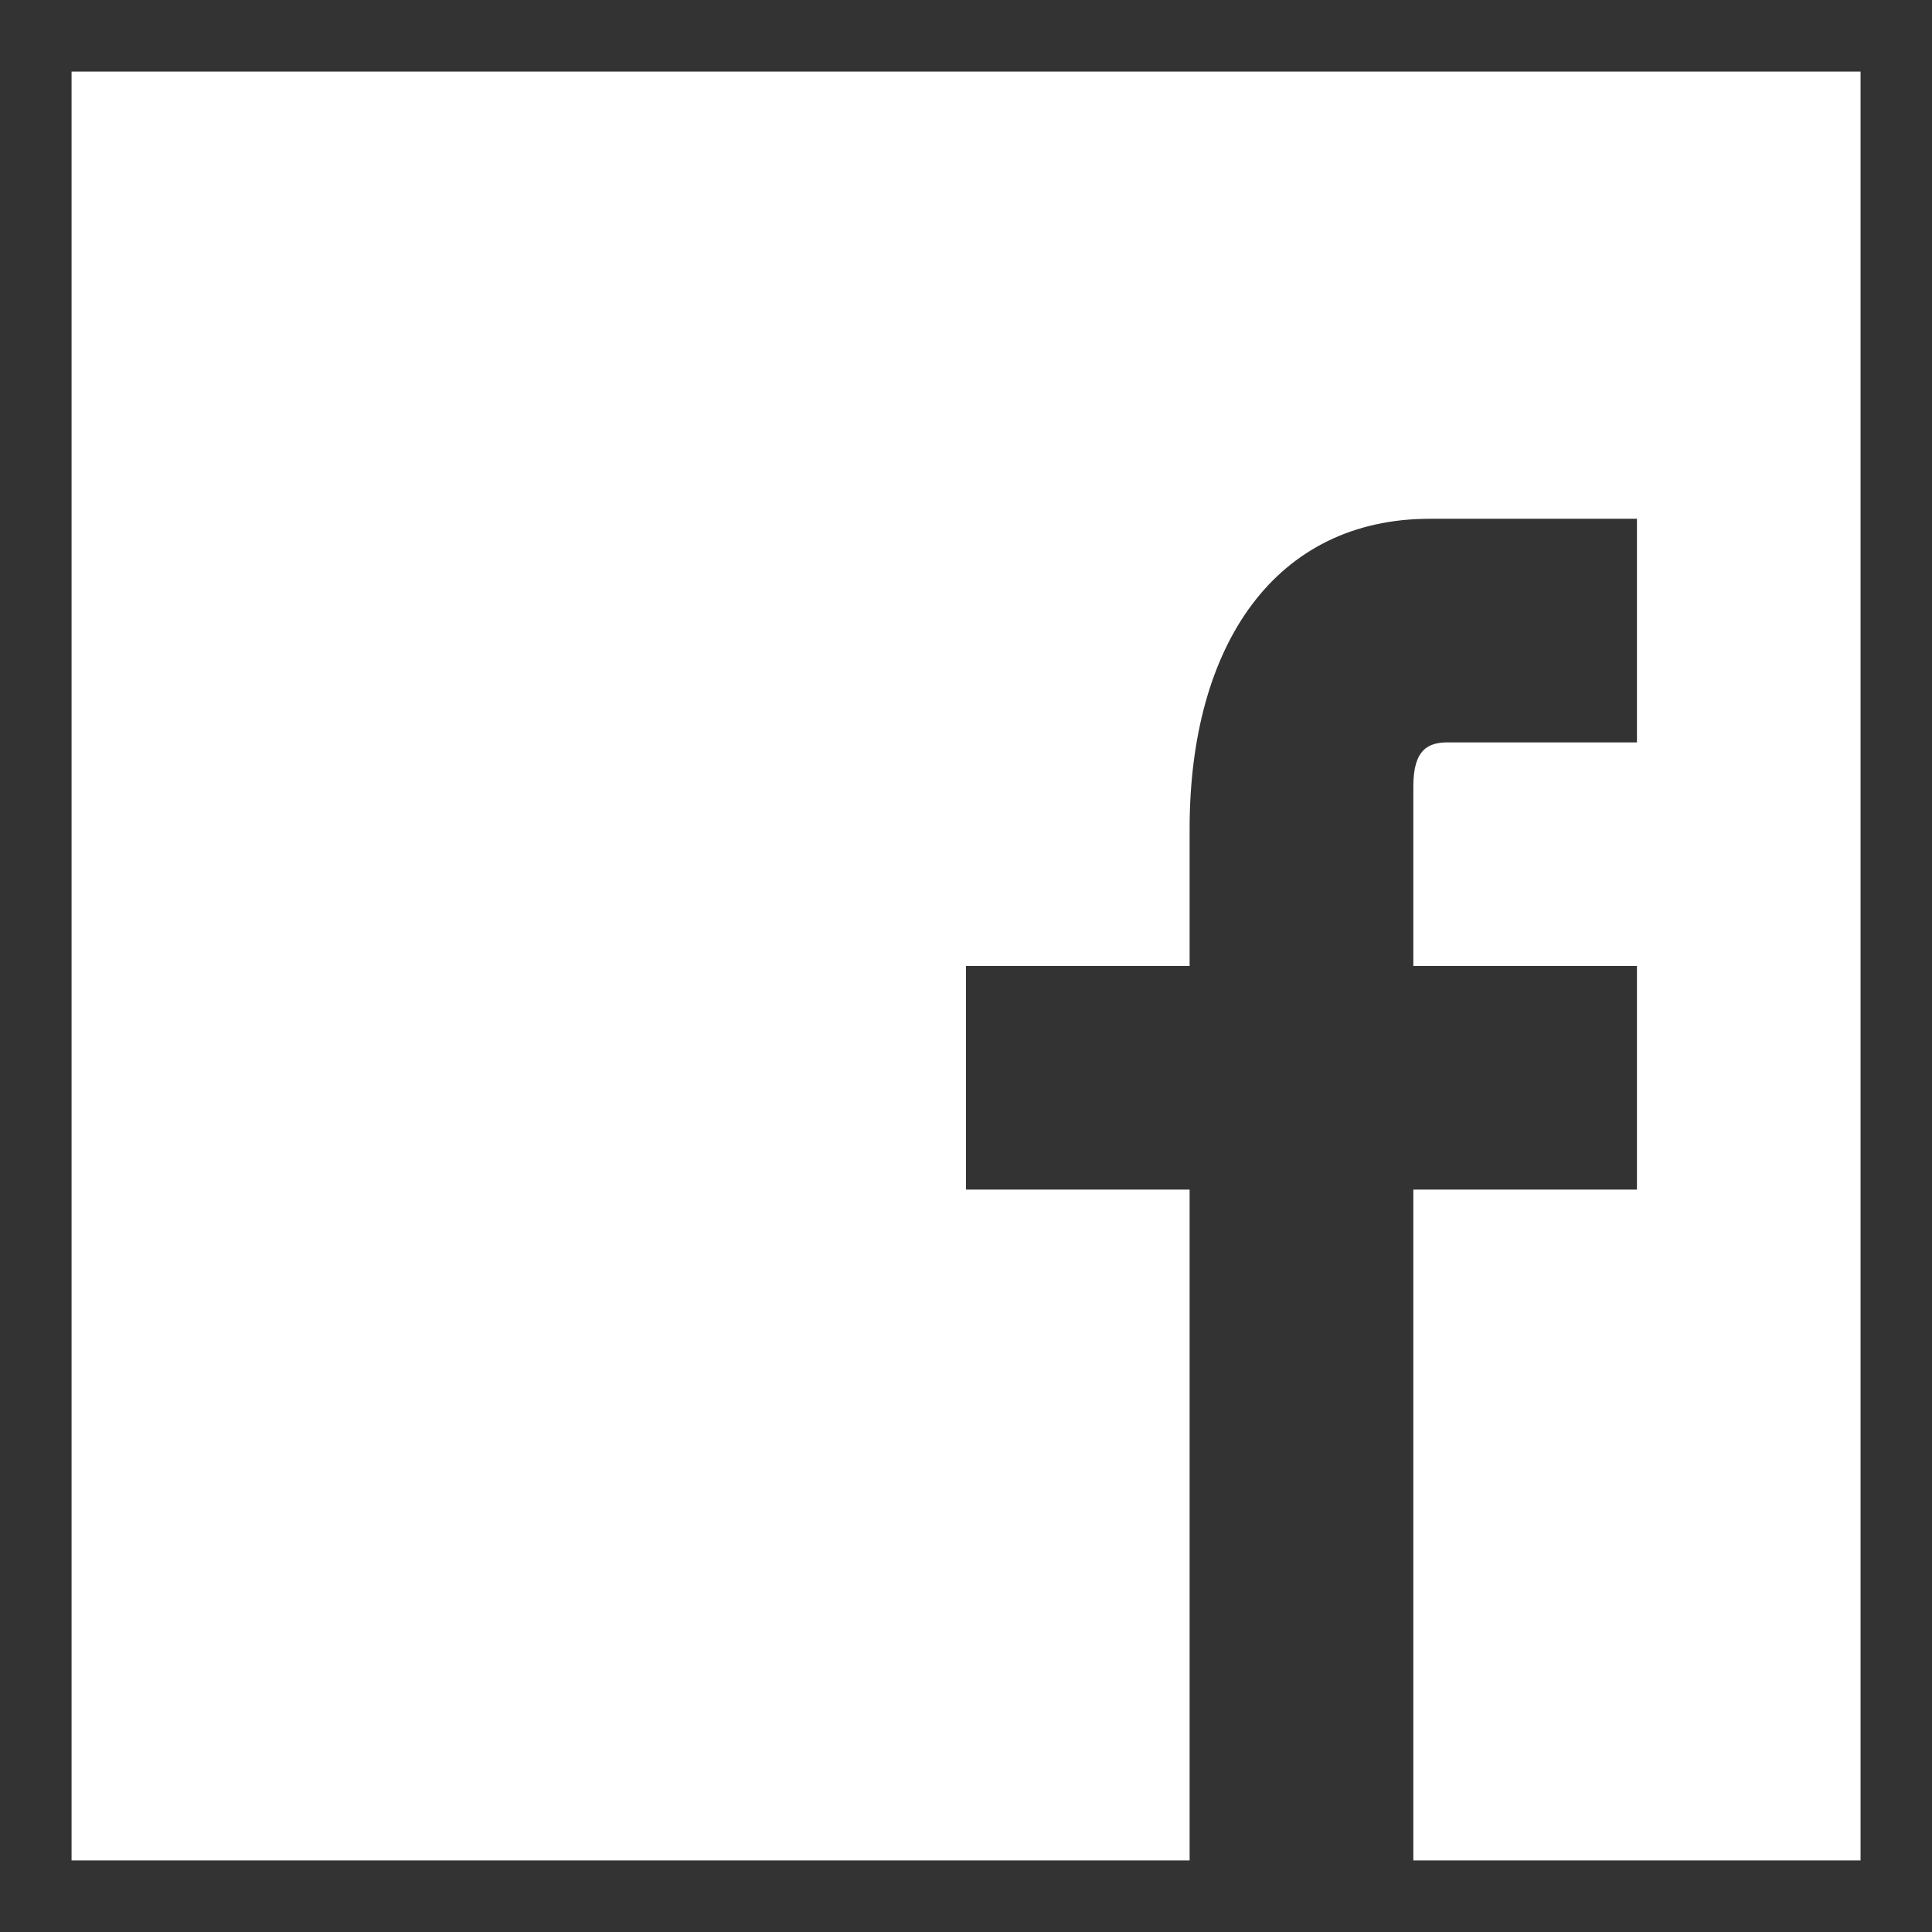 <?xml version="1.0" encoding="utf-8"?>
<!-- Generator: Adobe Illustrator 16.0.0, SVG Export Plug-In . SVG Version: 6.00 Build 0)  -->
<!DOCTYPE svg PUBLIC "-//W3C//DTD SVG 1.1//EN" "http://www.w3.org/Graphics/SVG/1.1/DTD/svg11.dtd">
<svg version="1.1" id="Layer_1" xmlns="http://www.w3.org/2000/svg" xmlns:xlink="http://www.w3.org/1999/xlink" x="0px" y="0px"
	 width="17.28px" height="17.28px" viewBox="-0.86 -0.64 17.28 17.28" enable-background="new -0.86 -0.64 17.28 17.28"
	 xml:space="preserve">
<rect x="-0.86" y="-0.64" width="17.28" height="17.28" fill="#333333" stroke="none"/>
<path fill="#FFFFFF" d="M-0.22,0v16h10v-6h-2V8h2V6.774C9.78,5.12,10.552,4,11.929,4h1.852v2h-1.693
	c-0.172,0-0.307,0.062-0.307,0.391V8h2v2h-2v6h4V0H-0.22z"/>
</svg>
